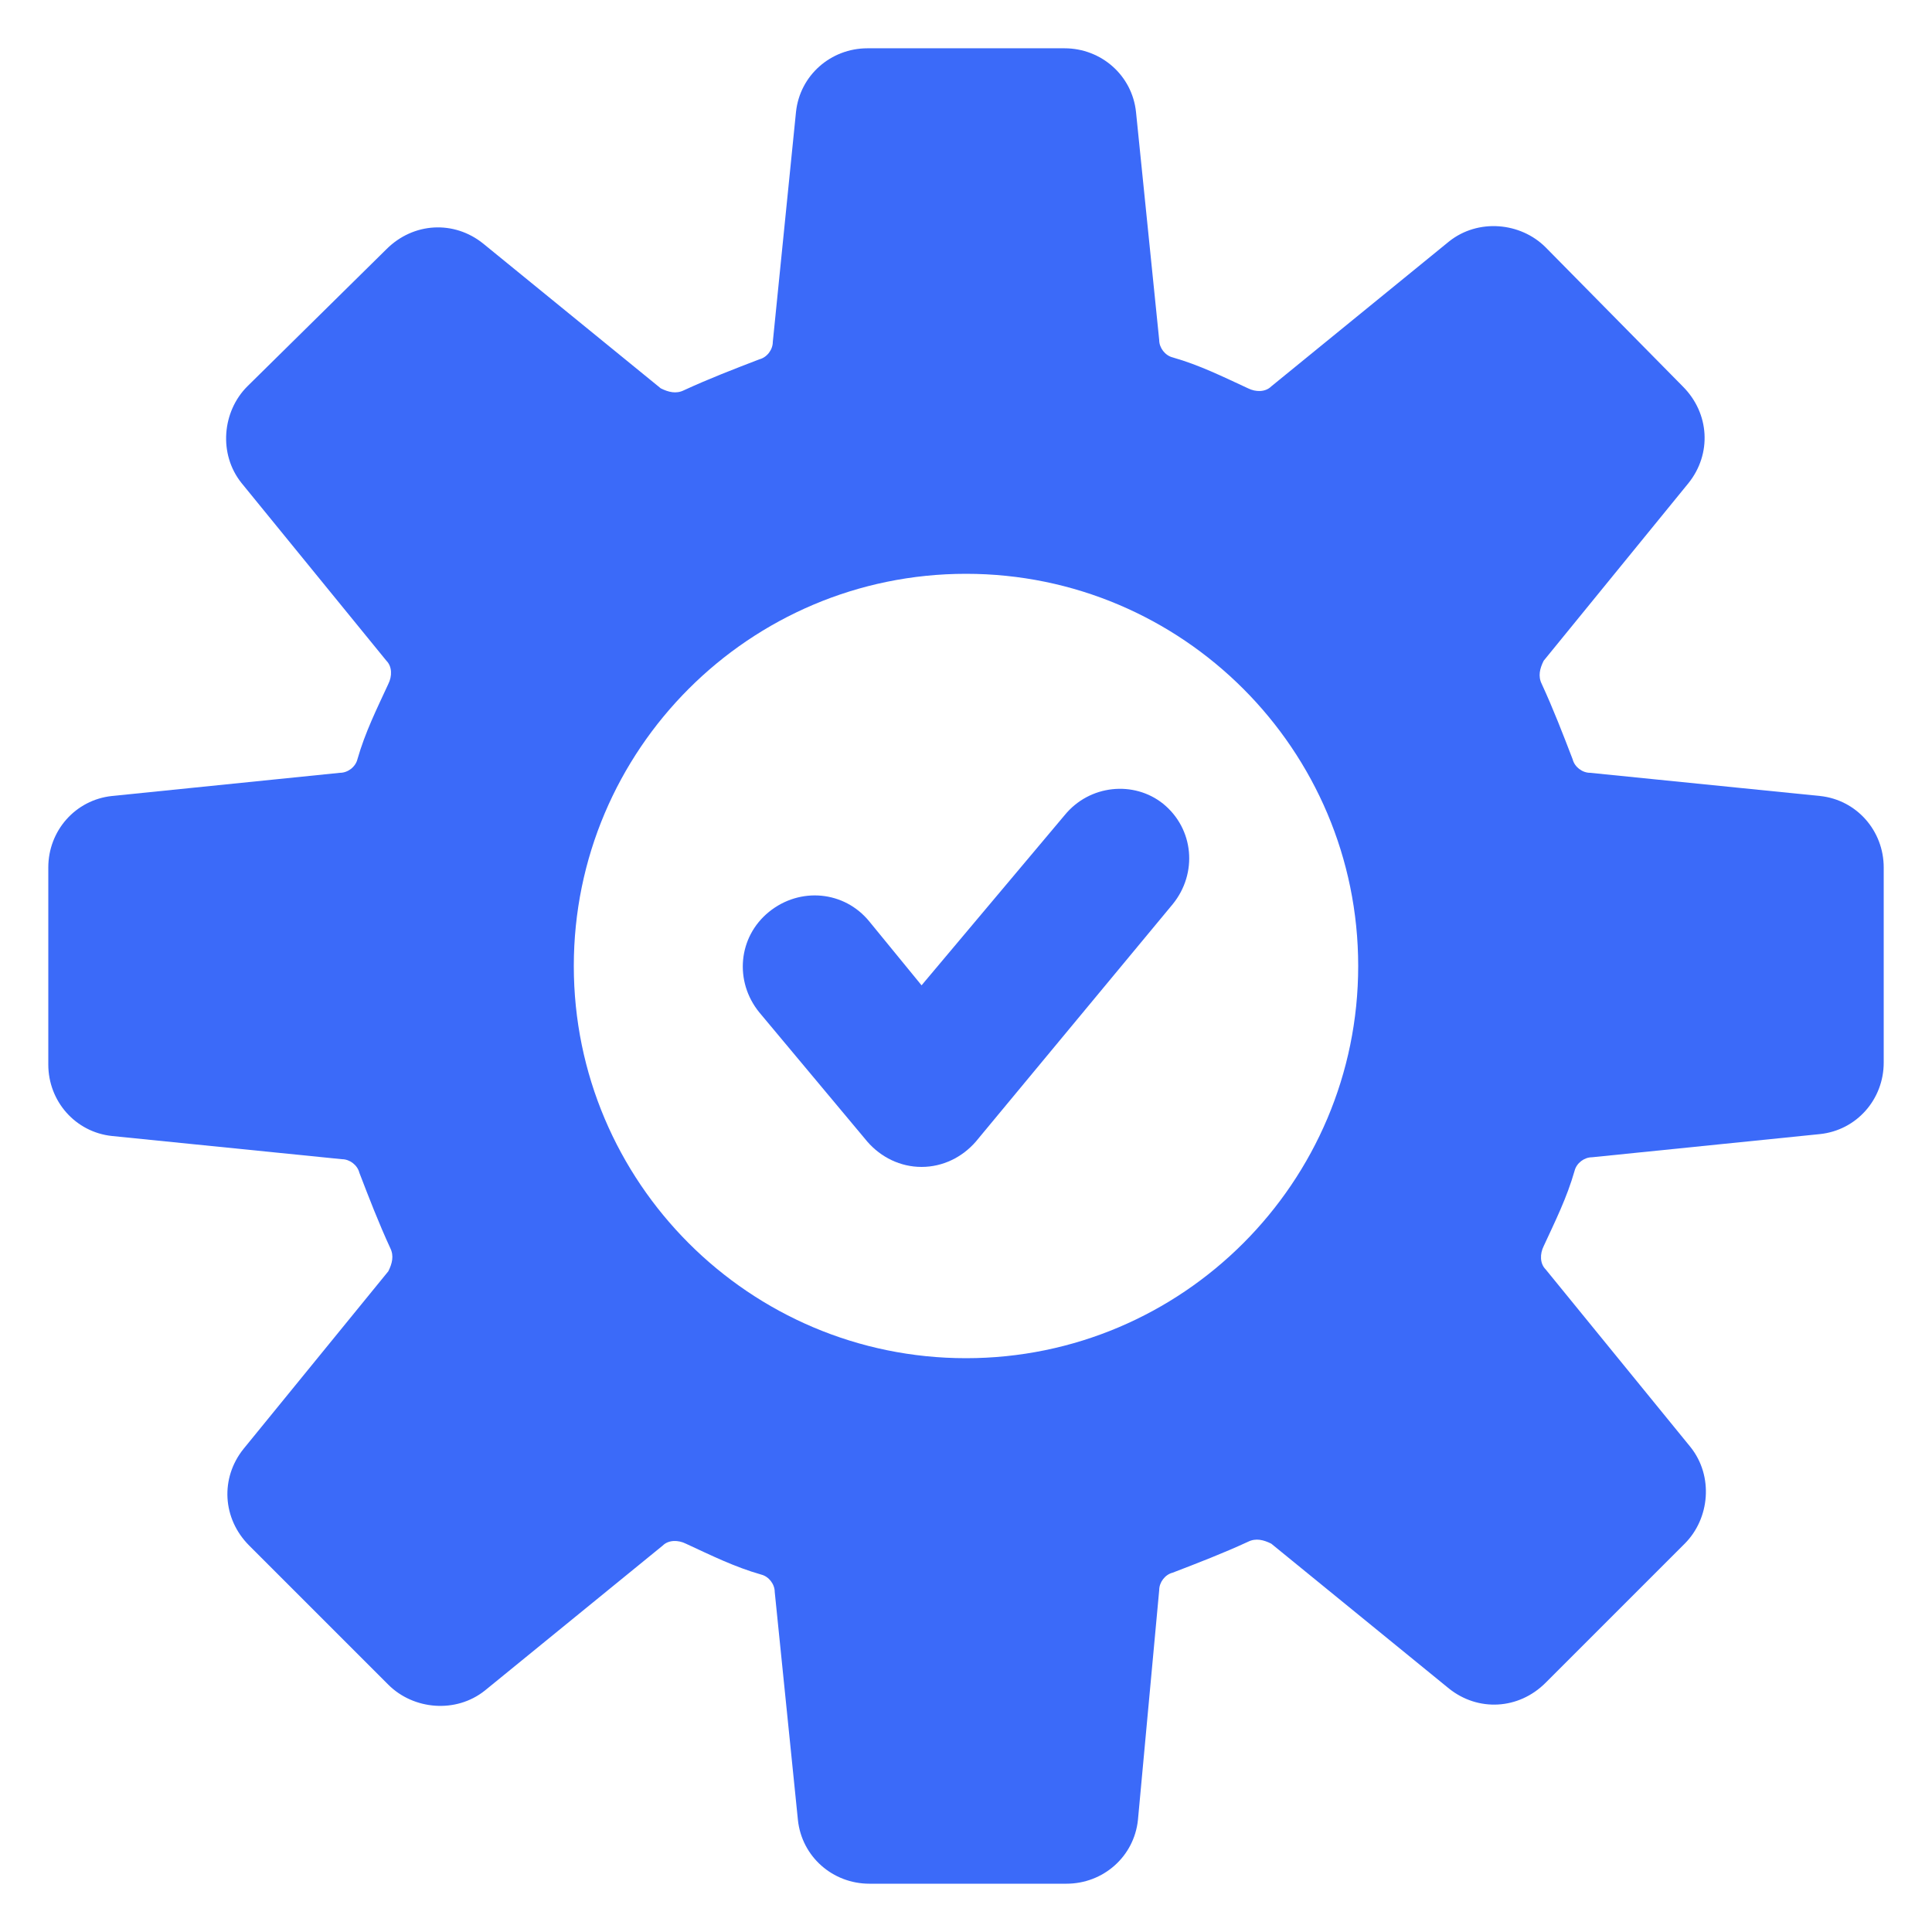 <?xml version="1.0" encoding="UTF-8"?>
<svg width="1200pt" height="1200pt" version="1.1" viewBox="0 0 1200 1200" xmlns="http://www.w3.org/2000/svg">
 <g fill="#3b6af9">
  <path d="m1130.4 494.4-142.8-14.398c-4.801 0-9.602-3.602-10.801-8.398-6-15.602-12-31.199-19.199-46.801-2.398-4.801-1.199-9.602 1.199-14.398l90-110.4c14.398-18 13.199-43.199-3.602-60l-85.199-86.402c-15.602-15.602-42-18-60-3.602l-110.4 90c-3.602 3.602-9.602 3.602-14.398 1.199-15.602-7.199-30-14.398-46.801-19.199-4.801-1.199-8.398-6-8.398-10.801l-14.402-141.6c-2.398-22.801-21.602-39.602-44.398-39.602h-122.4c-22.801 0-42 16.801-44.398 39.602l-14.402 142.8c0 4.801-3.602 9.602-8.398 10.801-15.602 6-31.199 12-46.801 19.199-4.801 2.398-9.602 1.199-14.398-1.199l-110.4-90c-18-14.398-43.199-13.199-60 3.602l-86.398 85.199c-15.602 15.602-18 42-3.602 60l90 110.4c3.602 3.602 3.602 9.602 1.199 14.398-7.199 15.602-14.398 30-19.199 46.801-1.199 4.801-6 8.398-10.801 8.398l-141.6 14.402c-22.801 2.398-39.602 21.602-39.602 44.398v122.4c0 22.801 16.801 42 39.602 44.398l142.8 14.406c4.801 0 9.602 3.602 10.801 8.398 6 15.602 12 31.199 19.199 46.801 2.398 4.801 1.199 9.602-1.199 14.398l-90 110.4c-14.398 18-13.199 43.199 3.602 60l86.398 86.398c15.602 15.602 42 18 60 3.602l110.4-90c3.602-3.602 9.602-3.602 14.398-1.199 15.602 7.199 30 14.398 46.801 19.199 4.801 1.199 8.398 6 8.398 10.801l14.398 141.6c2.398 22.801 21.602 39.602 44.398 39.602h122.4c22.801 0 42-16.801 44.398-39.602l13.211-142.8c0-4.801 3.602-9.602 8.398-10.801 15.602-6 31.199-12 46.801-19.199 4.801-2.398 9.602-1.199 14.398 1.199l110.4 90c18 14.398 43.199 13.199 60-3.602l86.398-86.398c15.602-15.602 18-42 3.602-60l-90-110.4c-3.602-3.602-3.602-9.602-1.199-14.398 7.199-15.602 14.398-30 19.199-46.801 1.199-4.801 6-8.398 10.801-8.398l141.6-14.398c22.801-2.398 39.602-21.602 39.602-44.398v-121.21c0-22.801-16.801-42-39.602-44.402zm-530.4 349.2c-134.4 0-243.6-109.2-243.6-243.6 0-134.4 109.2-243.6 243.6-243.6s243.6 109.2 243.6 243.6c0 134.4-109.2 243.6-243.6 243.6z"/>
  <path d="m661.2 506.4-88.801 105.6-32.398-39.602c-15.602-19.199-43.199-21.602-62.398-6-19.199 15.602-21.602 43.199-6 62.398l67.199 80.398c8.398 9.602 20.398 15.602 33.602 15.602 13.199 0 25.199-6 33.602-15.602l122.4-147.6c15.602-19.199 13.199-46.801-6-62.398-18.004-14.395-45.602-11.996-61.203 7.203z"/>
 </g>
</svg>
